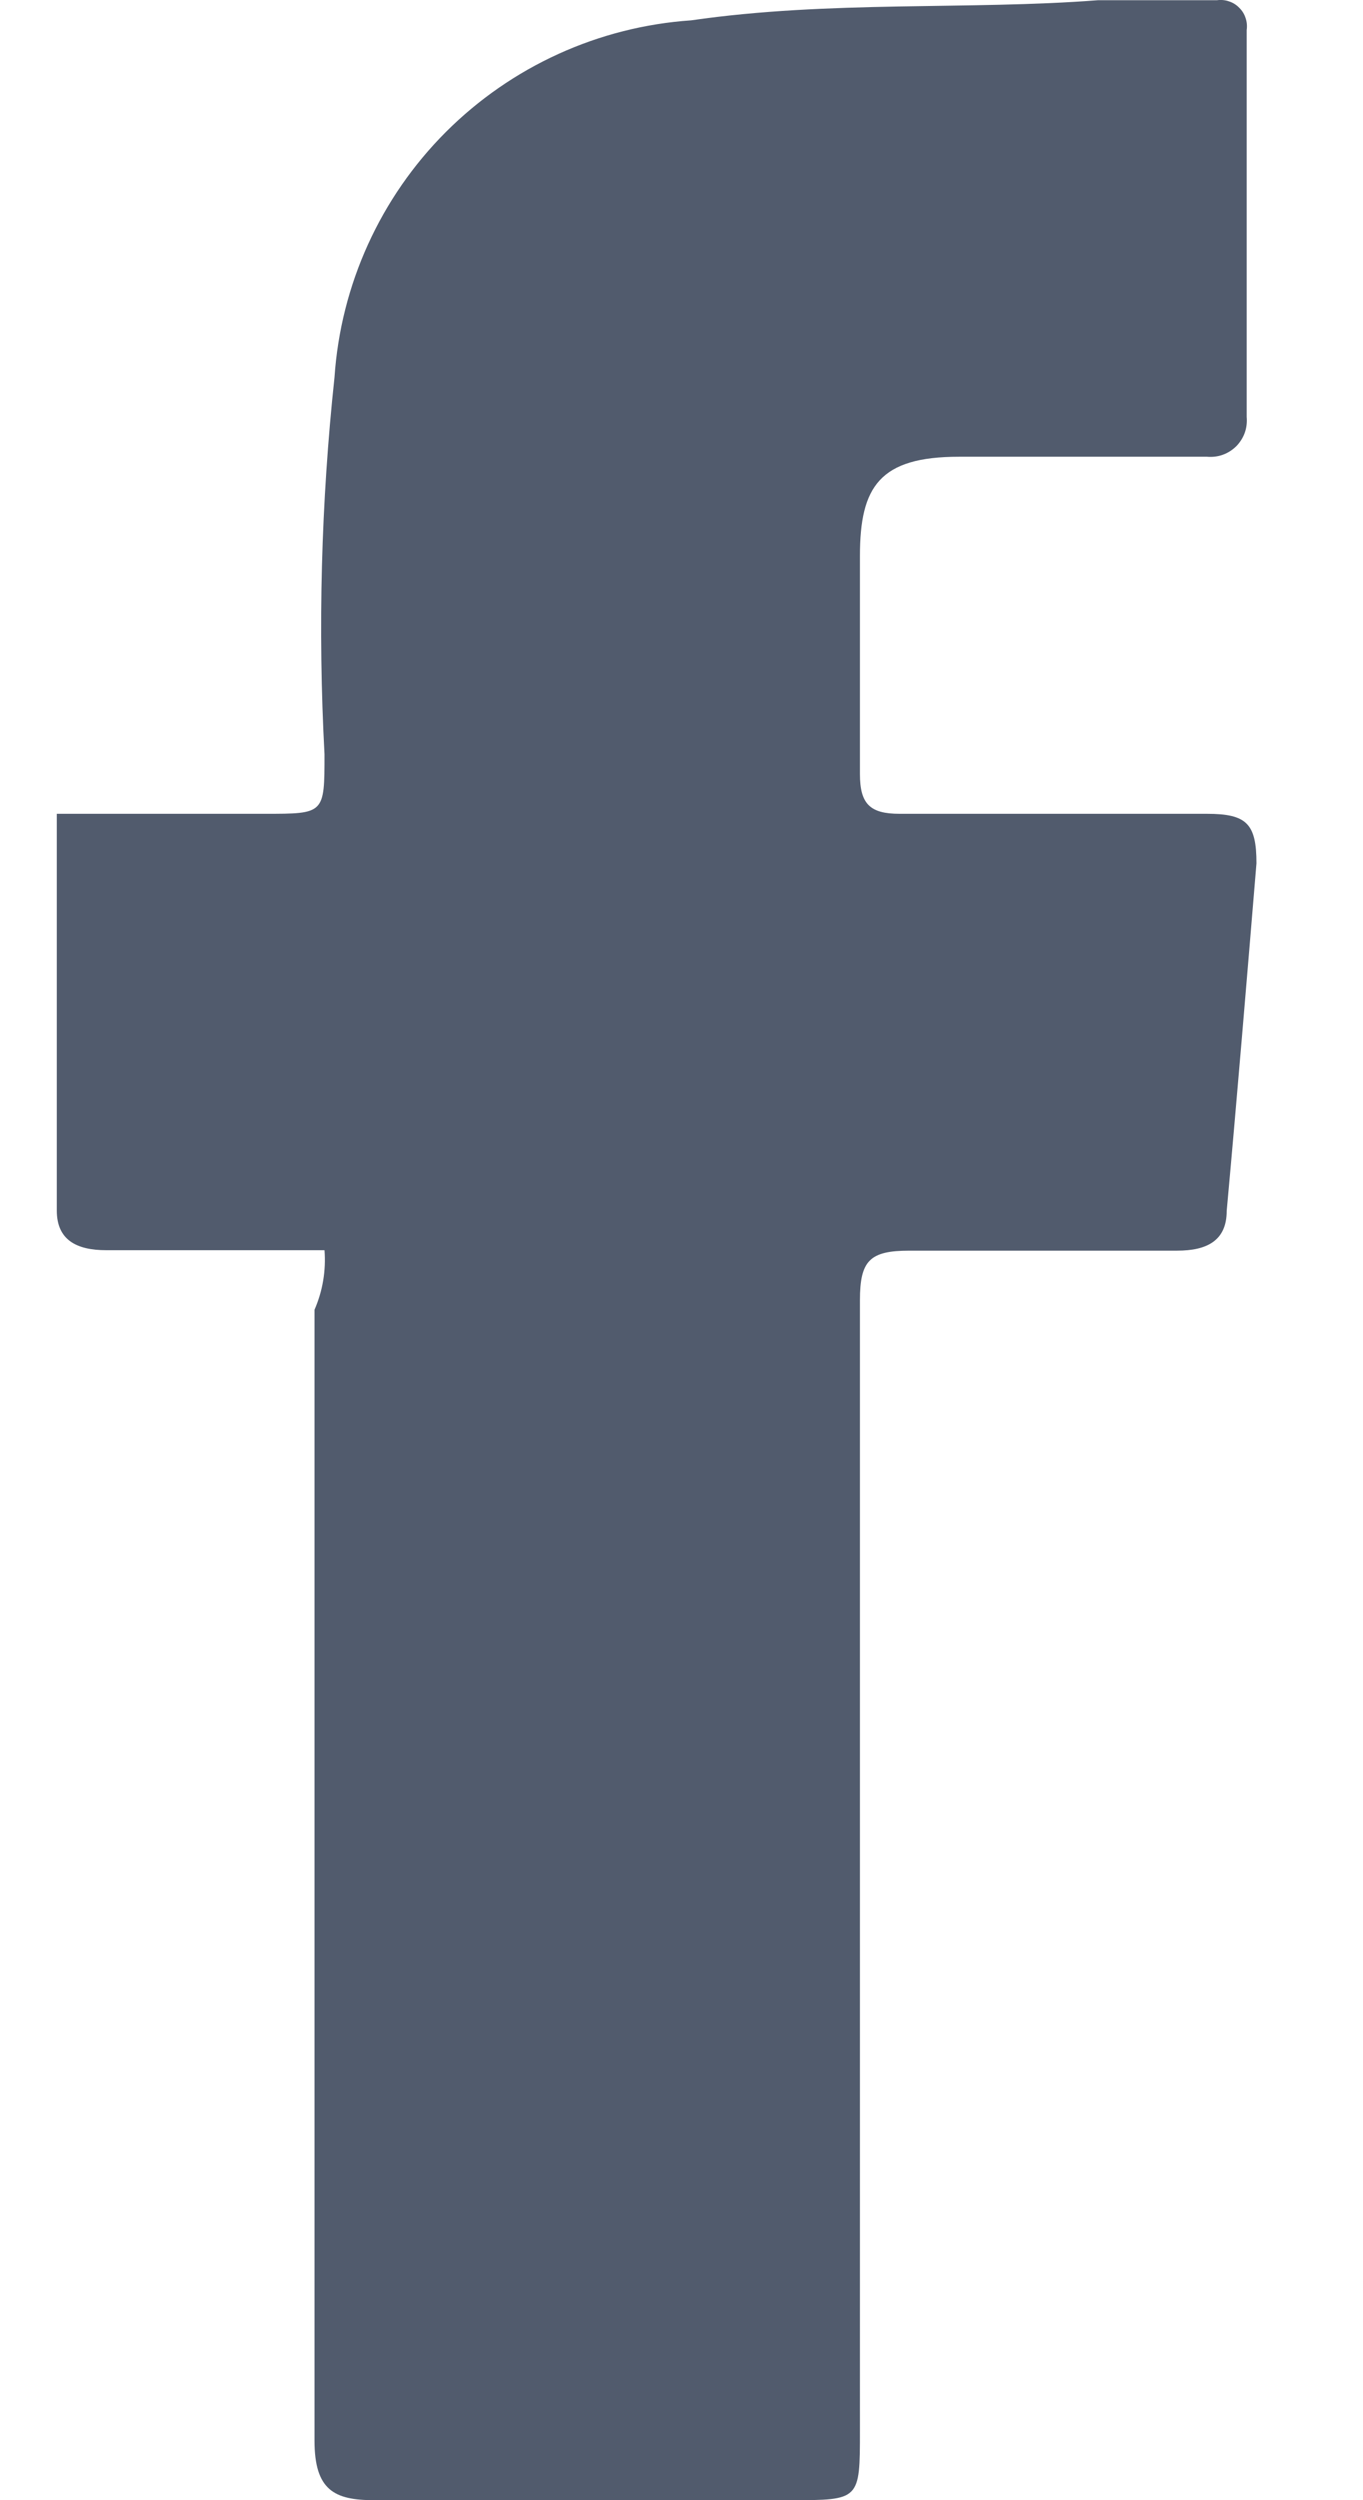 <?xml version="1.0" encoding="UTF-8"?>
<svg xmlns="http://www.w3.org/2000/svg" width="12" height="22" viewBox="0 0 12 22" fill="none">
  <path d="M2.857 11.001H0.936C0.674 11.001 0.5 10.911 0.5 10.652V7.161H2.333C2.857 7.161 2.857 7.161 2.857 6.637C2.798 5.531 2.827 4.421 2.945 3.32C3 2.505 3.349 1.738 3.926 1.161C4.504 0.584 5.27 0.235 6.085 0.179C7.309 0.002 8.531 0.09 9.666 0.002H10.714C10.749 -0.003 10.786 0 10.82 0.012C10.854 0.023 10.885 0.042 10.91 0.068C10.936 0.093 10.955 0.124 10.966 0.158C10.978 0.192 10.981 0.229 10.976 0.264V3.669C10.98 3.716 10.975 3.764 10.959 3.808C10.943 3.853 10.917 3.893 10.884 3.927C10.85 3.96 10.81 3.986 10.765 4.002C10.721 4.018 10.673 4.023 10.626 4.019H8.444C7.745 4.019 7.571 4.281 7.571 4.891V6.811C7.571 7.073 7.658 7.161 7.92 7.161H10.626C10.976 7.161 11.062 7.248 11.062 7.597C10.975 8.645 10.888 9.692 10.8 10.655C10.8 10.917 10.626 11.005 10.364 11.005H8.007C7.658 11.005 7.571 11.092 7.571 11.441V21.389C7.571 22 7.571 22 6.96 22H3.293C2.944 22 2.769 21.912 2.769 21.476V11.525C2.841 11.36 2.871 11.18 2.857 11.001Z" fill="#515B6D"></path>
</svg>
